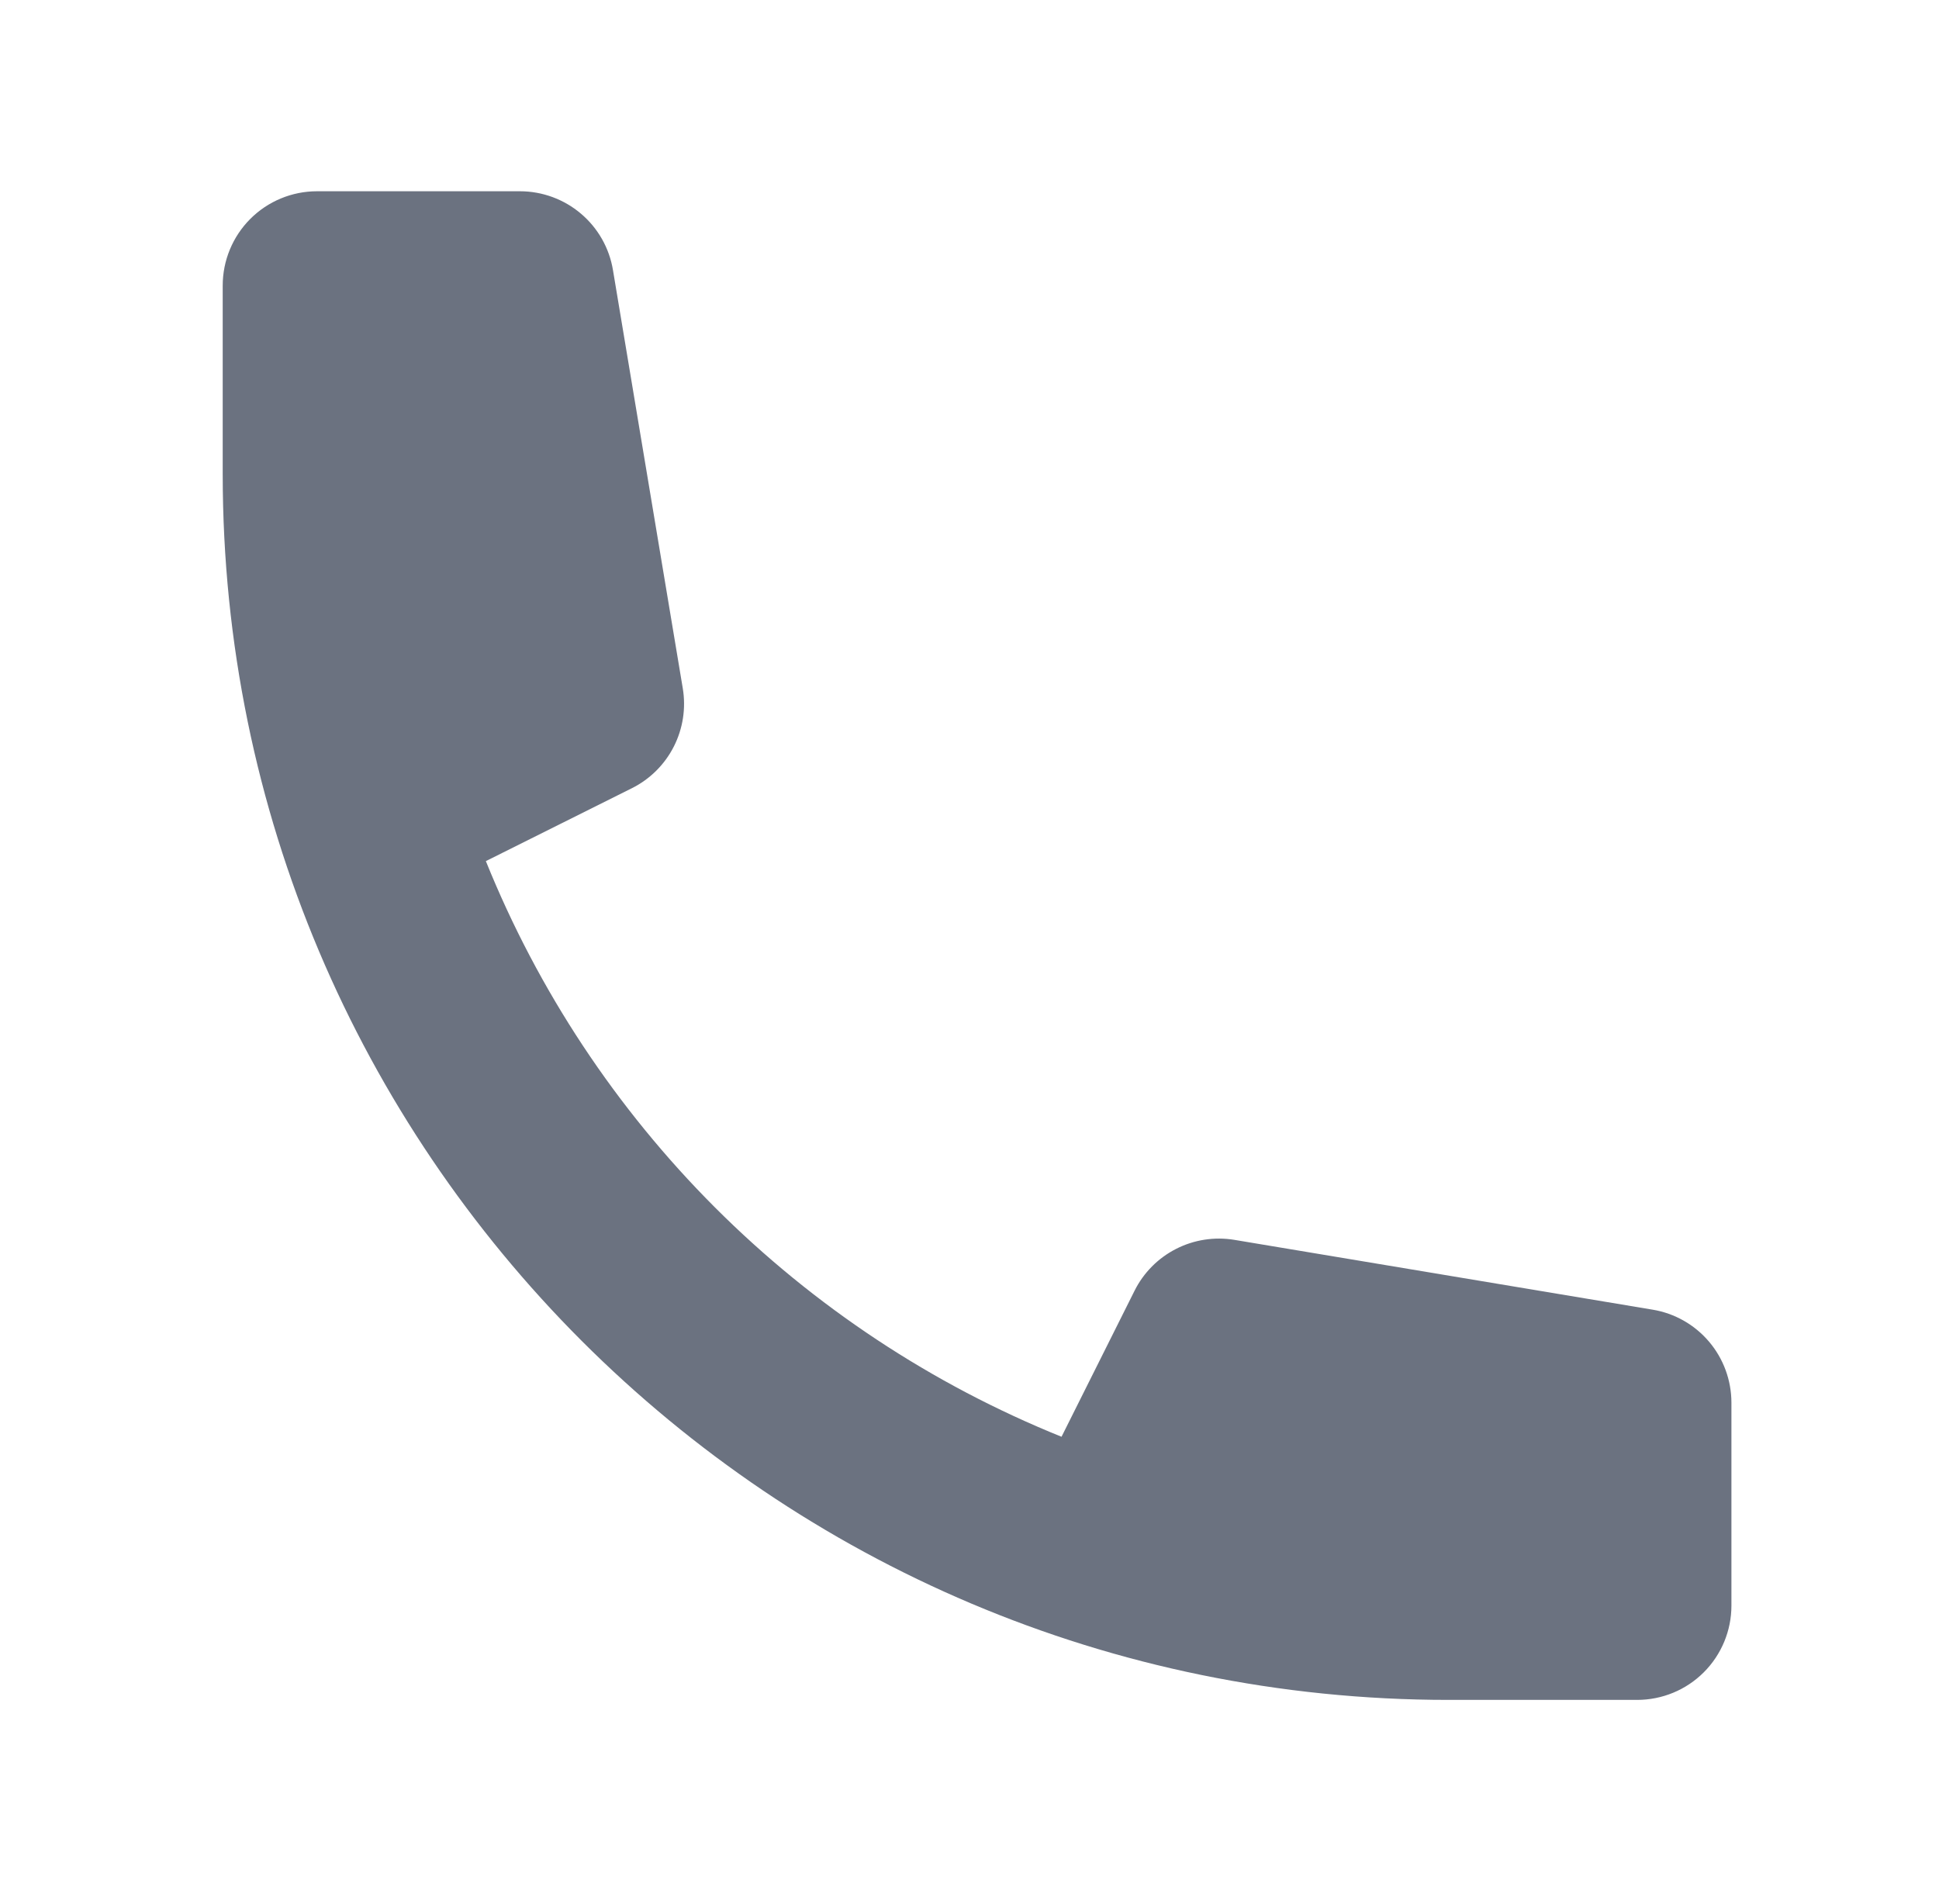 <svg width="56" height="55" viewBox="0 0 56 55" fill="none" xmlns="http://www.w3.org/2000/svg">
<path d="M6.432 8.248C6.432 7.525 6.719 6.833 7.229 6.322C7.74 5.811 8.433 5.524 9.155 5.524H15.018C15.663 5.525 16.287 5.754 16.778 6.171C17.27 6.587 17.598 7.165 17.703 7.801L19.719 19.879C19.815 20.454 19.724 21.045 19.459 21.565C19.195 22.084 18.77 22.506 18.248 22.766L14.032 24.871C15.544 28.617 17.796 32.02 20.652 34.877C23.509 37.733 26.912 39.985 30.658 41.497L32.766 37.281C33.026 36.76 33.447 36.335 33.966 36.071C34.485 35.806 35.075 35.715 35.65 35.81L47.728 37.826C48.364 37.931 48.942 38.259 49.359 38.751C49.776 39.243 50.004 39.866 50.005 40.511V46.374C50.005 47.096 49.718 47.789 49.207 48.3C48.696 48.811 48.004 49.097 47.281 49.097H41.835C22.281 49.097 6.432 33.248 6.432 13.694V8.248Z" fill="#6B7280"/>
</svg>
